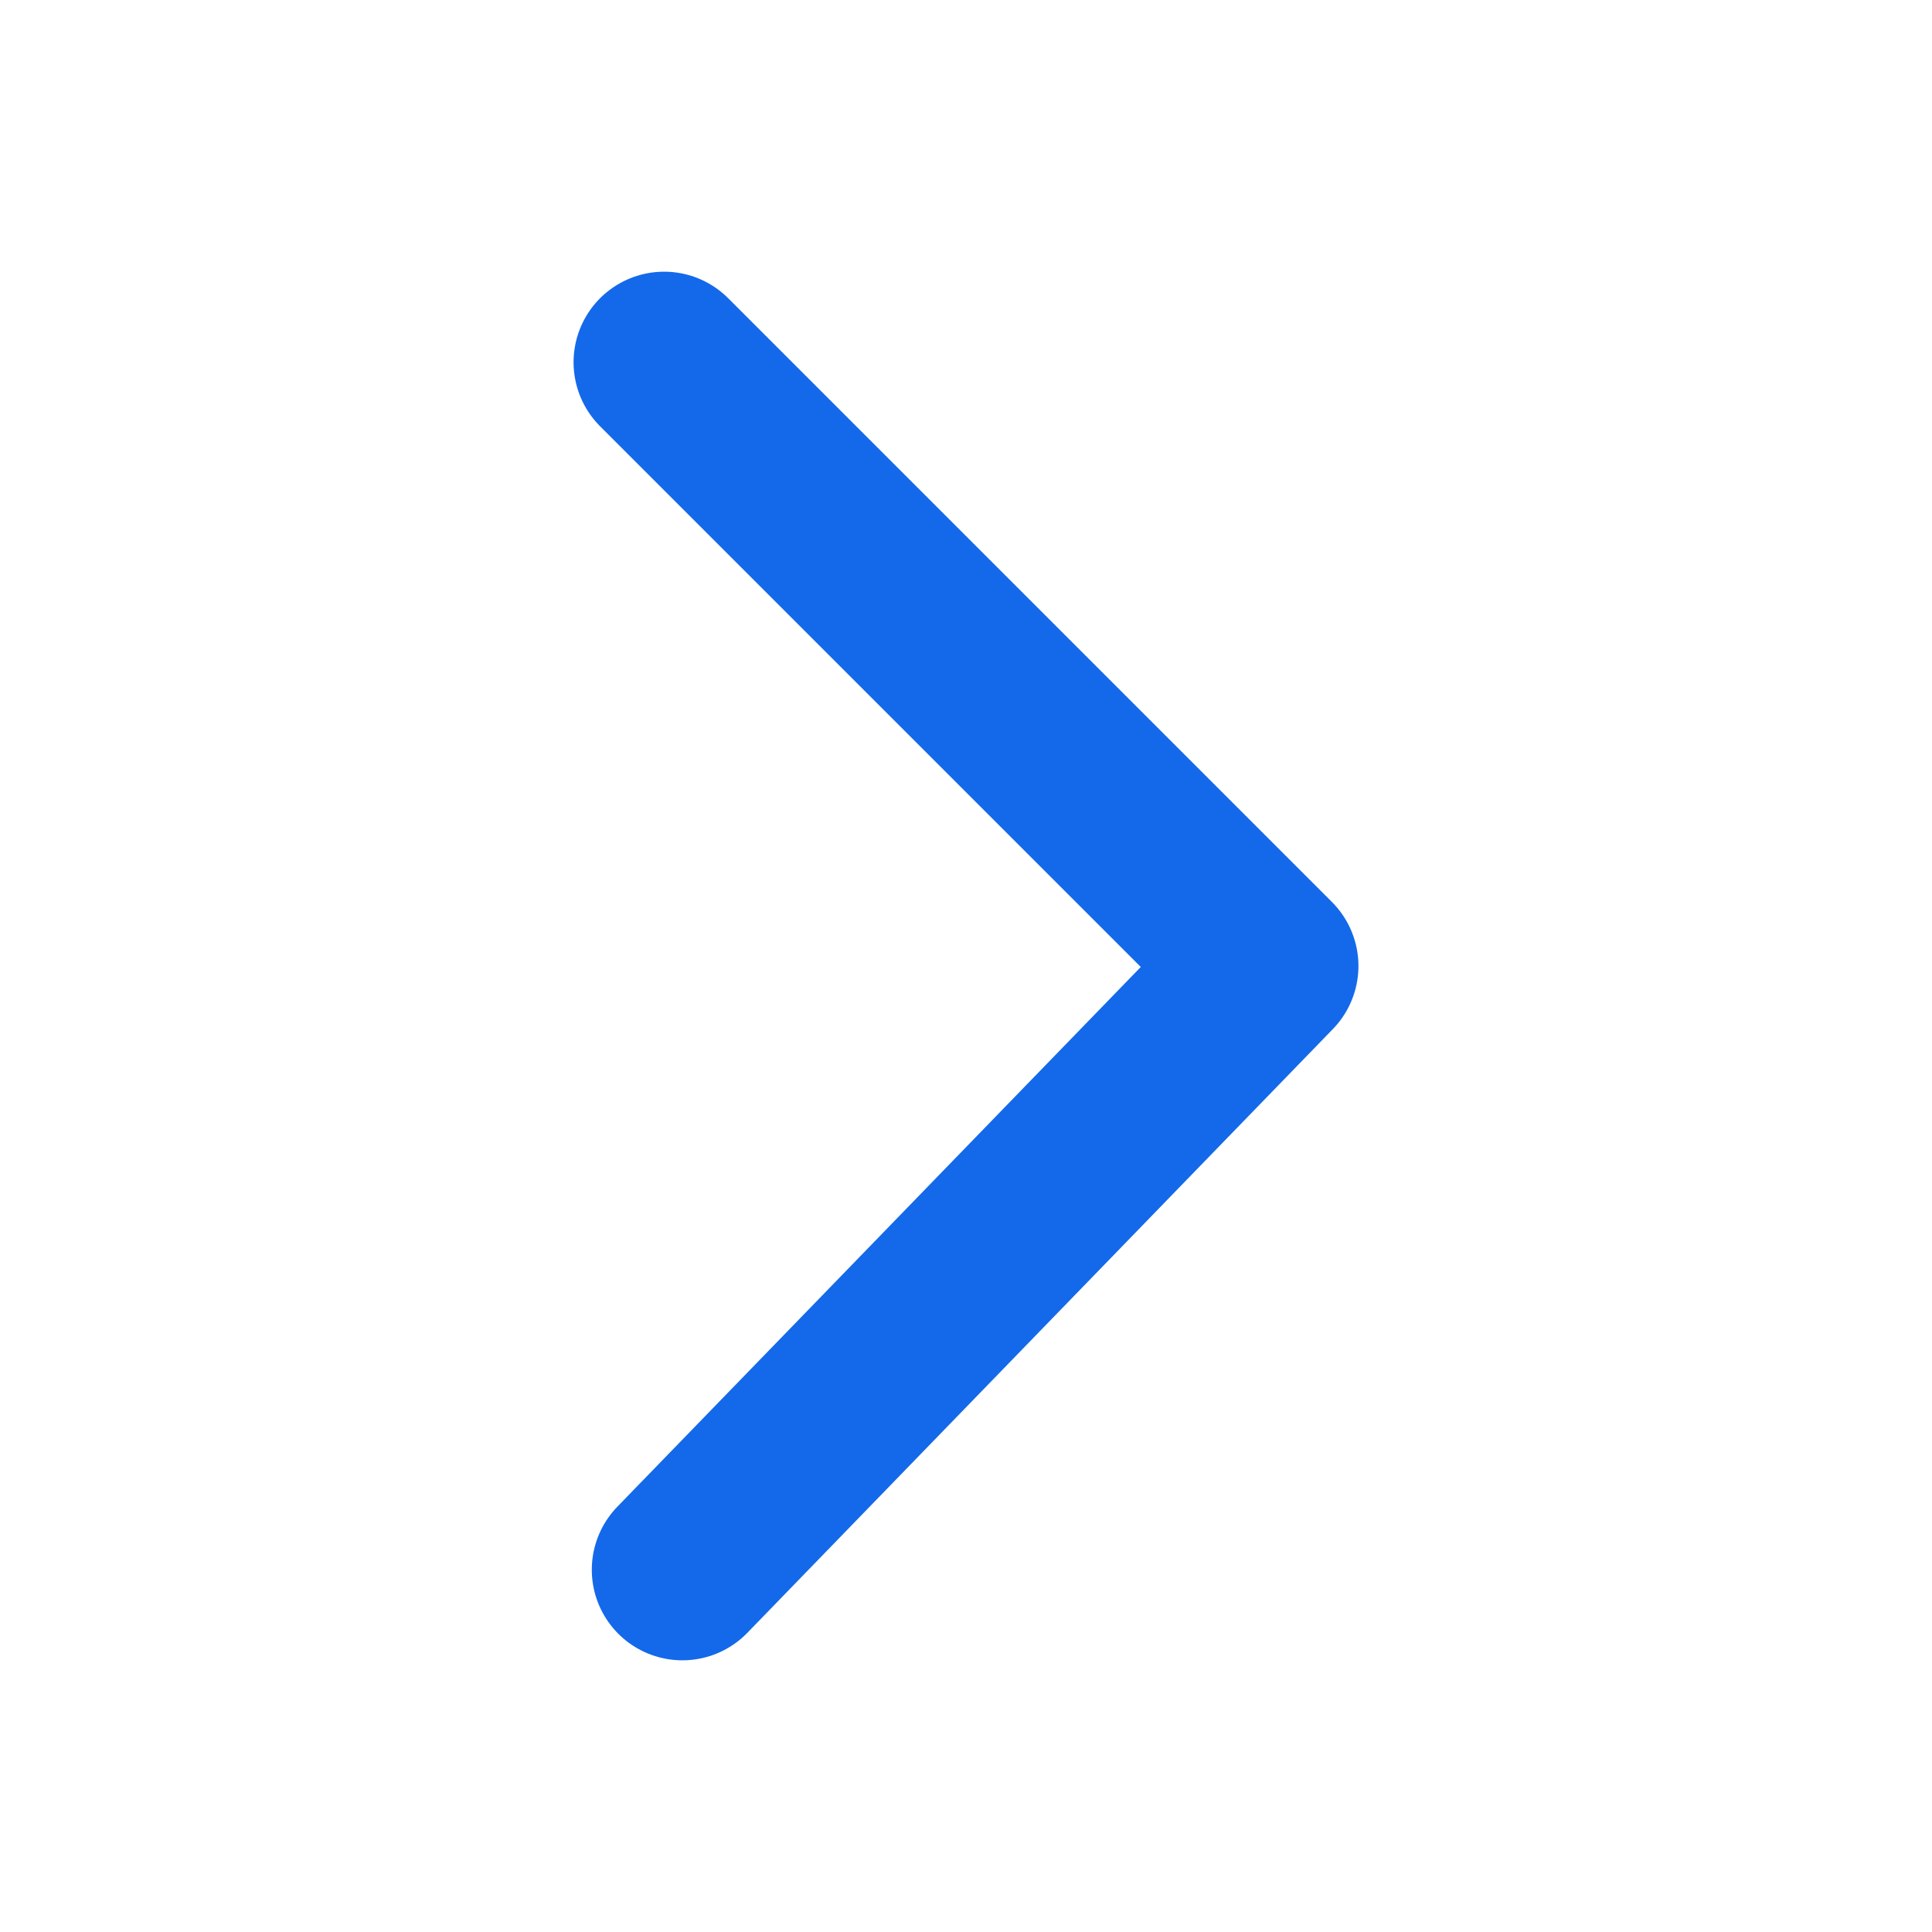 <svg width="16" height="16" viewBox="0 0 16 16" fill="none" xmlns="http://www.w3.org/2000/svg">
<path d="M5.651 13L10.5 8L5.5 3" stroke="#1369E9" stroke-width="1.5" stroke-linecap="round" stroke-linejoin="round"/>
</svg>
